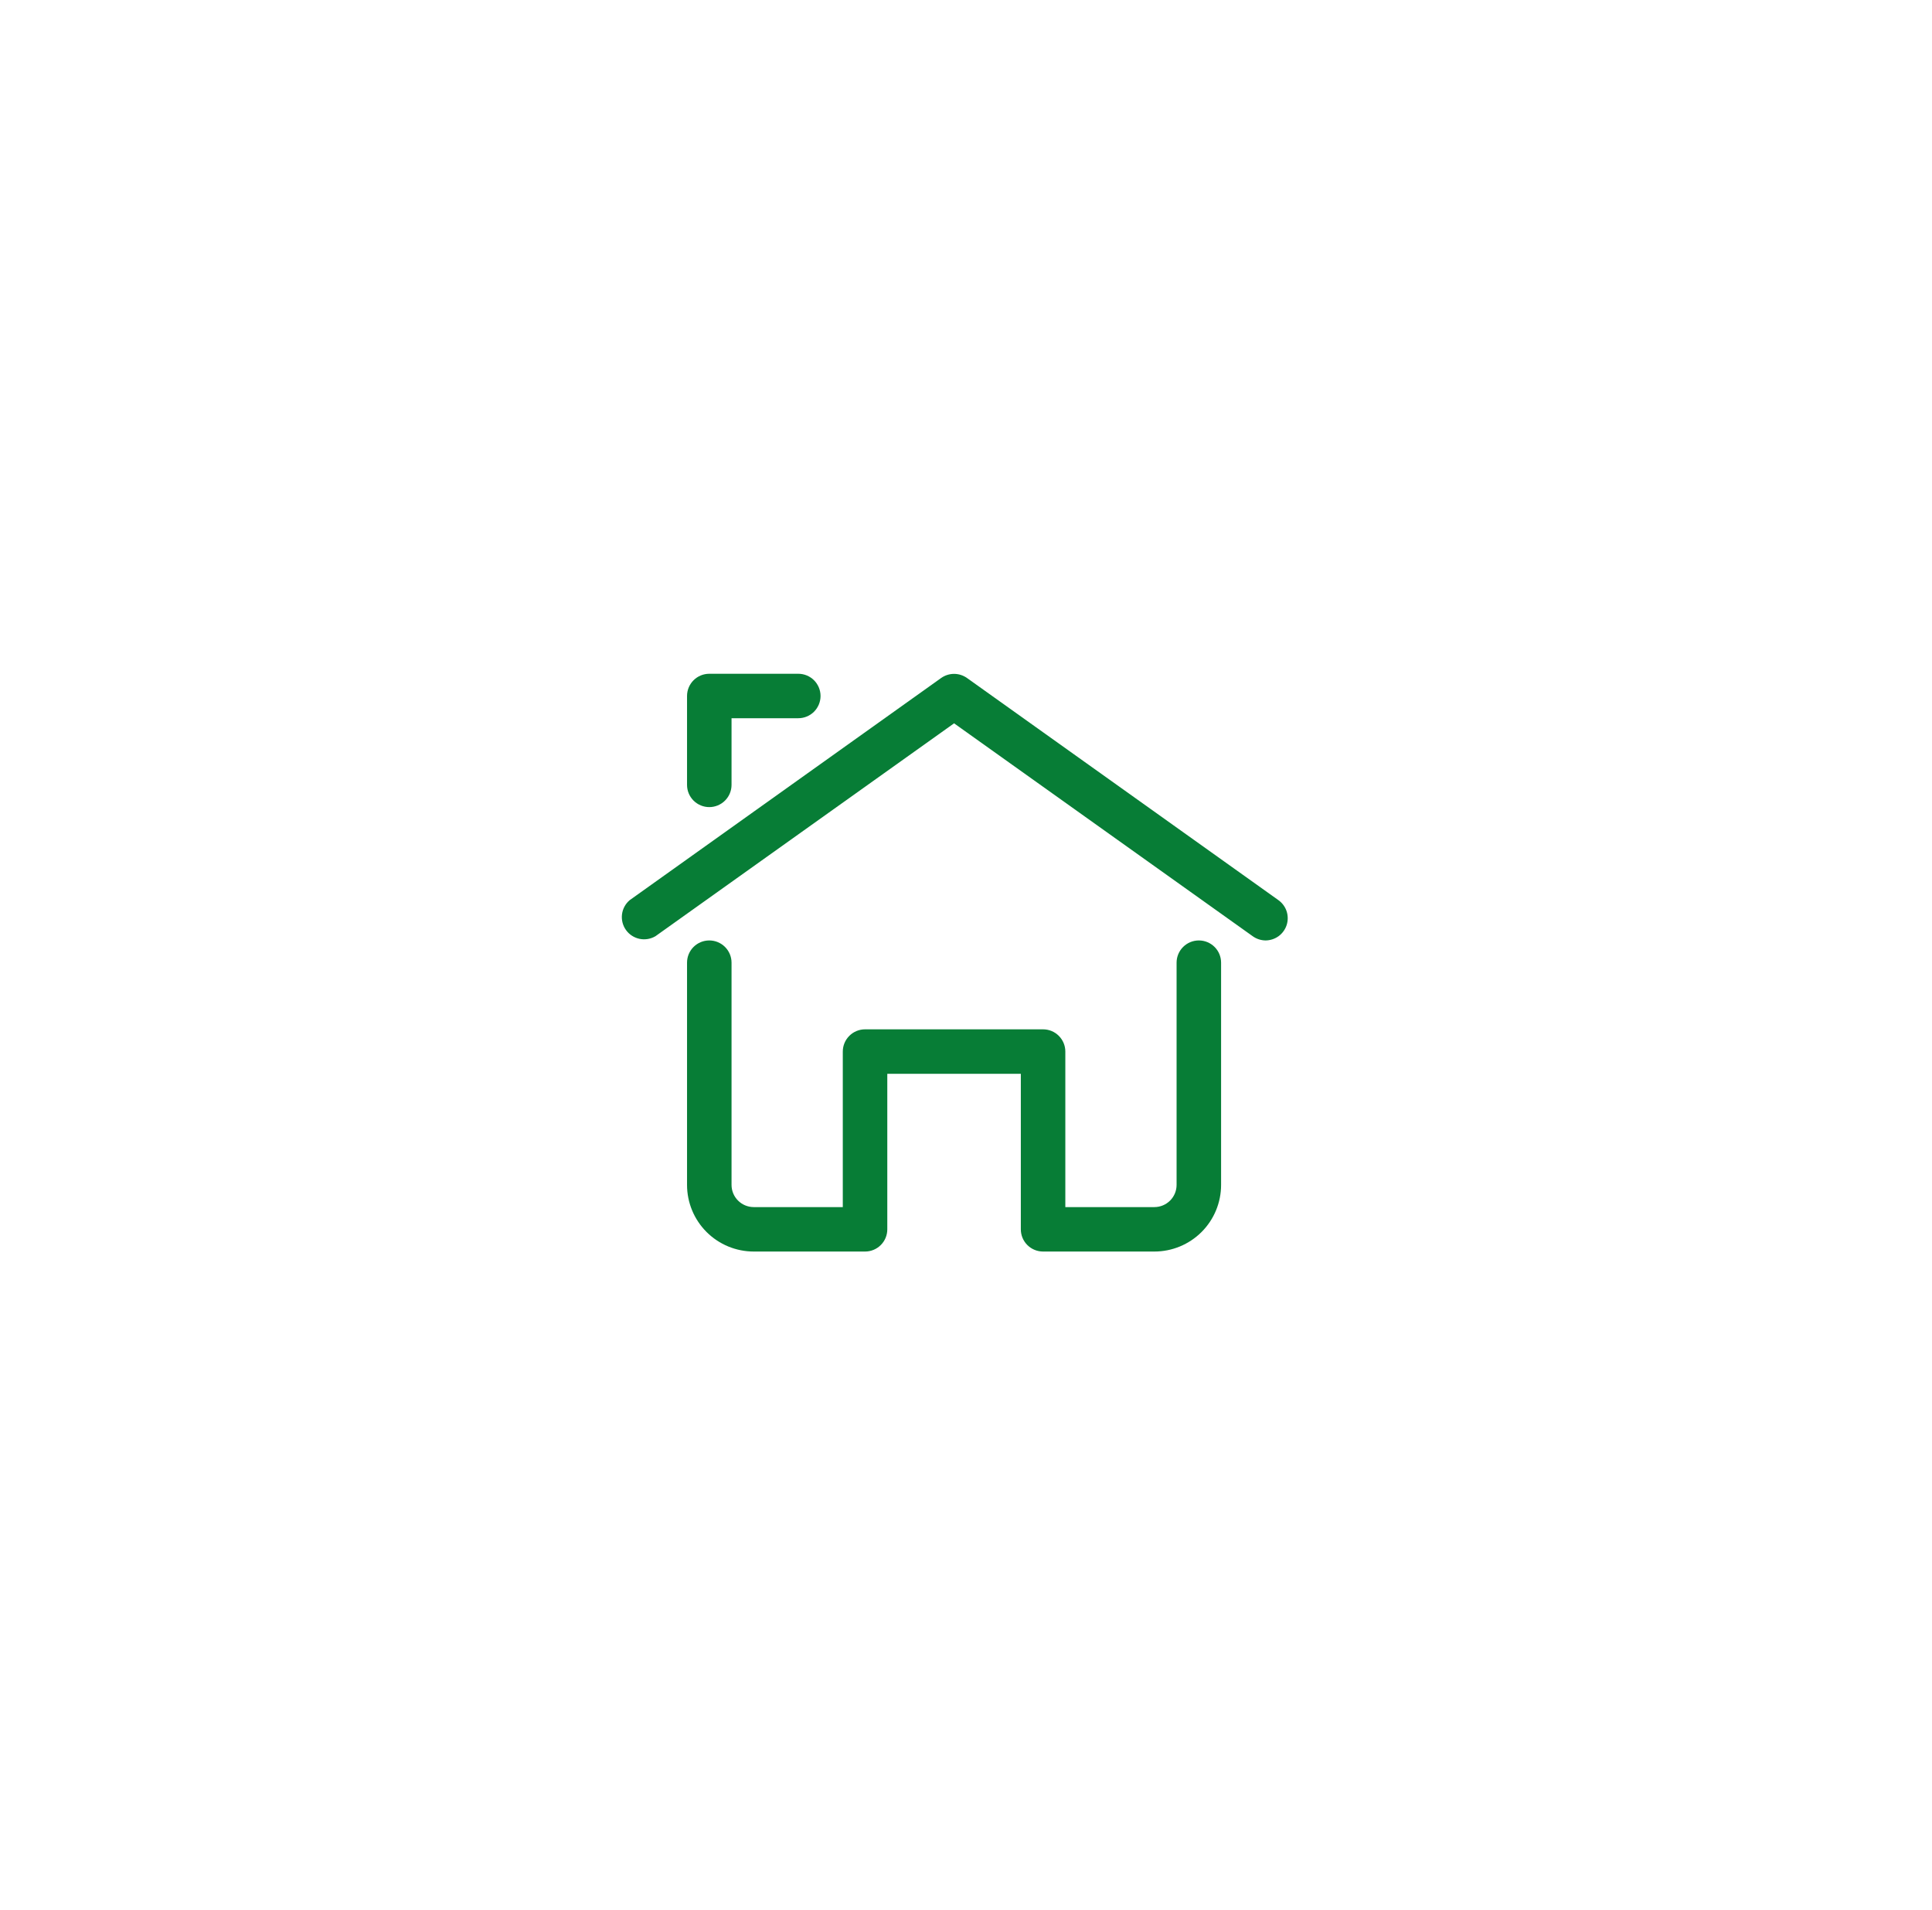 <?xml version="1.0" encoding="UTF-8"?> <svg xmlns="http://www.w3.org/2000/svg" width="87" height="86" viewBox="0 0 87 86" fill="none"> <g filter="url(#filter0_bd_215_23)"> <circle cx="43.002" cy="43" r="33" fill="white" fill-opacity="0.39" shape-rendering="crispEdges"></circle> </g> <path d="M56.992 42.34C56.783 42.338 56.58 42.272 56.411 42.15L42.963 32.565L29.515 42.15C29.299 42.277 29.043 42.319 28.798 42.268C28.552 42.216 28.335 42.075 28.189 41.871C28.043 41.668 27.979 41.417 28.009 41.168C28.039 40.92 28.162 40.692 28.352 40.529L42.381 30.524C42.551 30.404 42.754 30.339 42.963 30.339C43.171 30.339 43.374 30.404 43.544 30.524L57.573 40.529C57.744 40.653 57.872 40.827 57.938 41.027C58.003 41.228 58.004 41.444 57.94 41.645C57.875 41.845 57.749 42.021 57.579 42.146C57.408 42.27 57.203 42.338 56.992 42.34Z" fill="#077D36"></path> <path d="M31.94 36.337C31.674 36.337 31.419 36.231 31.231 36.044C31.043 35.856 30.938 35.602 30.938 35.336V31.334C30.938 31.069 31.043 30.815 31.231 30.627C31.419 30.439 31.674 30.334 31.94 30.334H35.948C36.214 30.334 36.469 30.439 36.657 30.627C36.844 30.815 36.95 31.069 36.95 31.334C36.95 31.6 36.844 31.854 36.657 32.042C36.469 32.23 36.214 32.335 35.948 32.335H32.942V35.336C32.942 35.602 32.836 35.856 32.648 36.044C32.46 36.231 32.205 36.337 31.94 36.337Z" fill="#077D36"></path> <path d="M51.981 56.346H46.971C46.705 56.346 46.45 56.241 46.262 56.053C46.074 55.866 45.969 55.611 45.969 55.346V48.343H39.956V55.346C39.956 55.611 39.851 55.866 39.663 56.053C39.475 56.241 39.22 56.346 38.954 56.346H33.944C33.146 56.346 32.382 56.03 31.818 55.467C31.254 54.904 30.938 54.141 30.938 53.345V43.34C30.938 43.075 31.043 42.82 31.231 42.633C31.419 42.445 31.674 42.34 31.94 42.34C32.205 42.34 32.46 42.445 32.648 42.633C32.836 42.82 32.942 43.075 32.942 43.34V53.345C32.942 53.61 33.047 53.865 33.235 54.052C33.423 54.24 33.678 54.345 33.944 54.345H37.952V47.342C37.952 47.077 38.058 46.822 38.246 46.635C38.434 46.447 38.688 46.342 38.954 46.342H46.971C47.237 46.342 47.492 46.447 47.679 46.635C47.867 46.822 47.973 47.077 47.973 47.342V54.345H51.981C52.247 54.345 52.502 54.24 52.69 54.052C52.878 53.865 52.983 53.61 52.983 53.345V43.34C52.983 43.075 53.089 42.82 53.277 42.633C53.465 42.445 53.72 42.34 53.985 42.34C54.251 42.34 54.506 42.445 54.694 42.633C54.882 42.82 54.987 43.075 54.987 43.34V53.345C54.987 54.141 54.671 54.904 54.107 55.467C53.543 56.03 52.779 56.346 51.981 56.346V56.346Z" fill="#077D36"></path> <defs> <filter id="filter0_bd_215_23" x="0.002" y="0" width="86" height="86" filterUnits="userSpaceOnUse" color-interpolation-filters="sRGB"> <feFlood flood-opacity="0" result="BackgroundImageFix"></feFlood> <feGaussianBlur in="BackgroundImage" stdDeviation="2"></feGaussianBlur> <feComposite in2="SourceAlpha" operator="in" result="effect1_backgroundBlur_215_23"></feComposite> <feColorMatrix in="SourceAlpha" type="matrix" values="0 0 0 0 0 0 0 0 0 0 0 0 0 0 0 0 0 0 127 0" result="hardAlpha"></feColorMatrix> <feOffset></feOffset> <feGaussianBlur stdDeviation="5"></feGaussianBlur> <feComposite in2="hardAlpha" operator="out"></feComposite> <feColorMatrix type="matrix" values="0 0 0 0 0.658 0 0 0 0 0.658 0 0 0 0 0.658 0 0 0 0.25 0"></feColorMatrix> <feBlend mode="normal" in2="effect1_backgroundBlur_215_23" result="effect2_dropShadow_215_23"></feBlend> <feBlend mode="normal" in="SourceGraphic" in2="effect2_dropShadow_215_23" result="shape"></feBlend> </filter> </defs> </svg> 